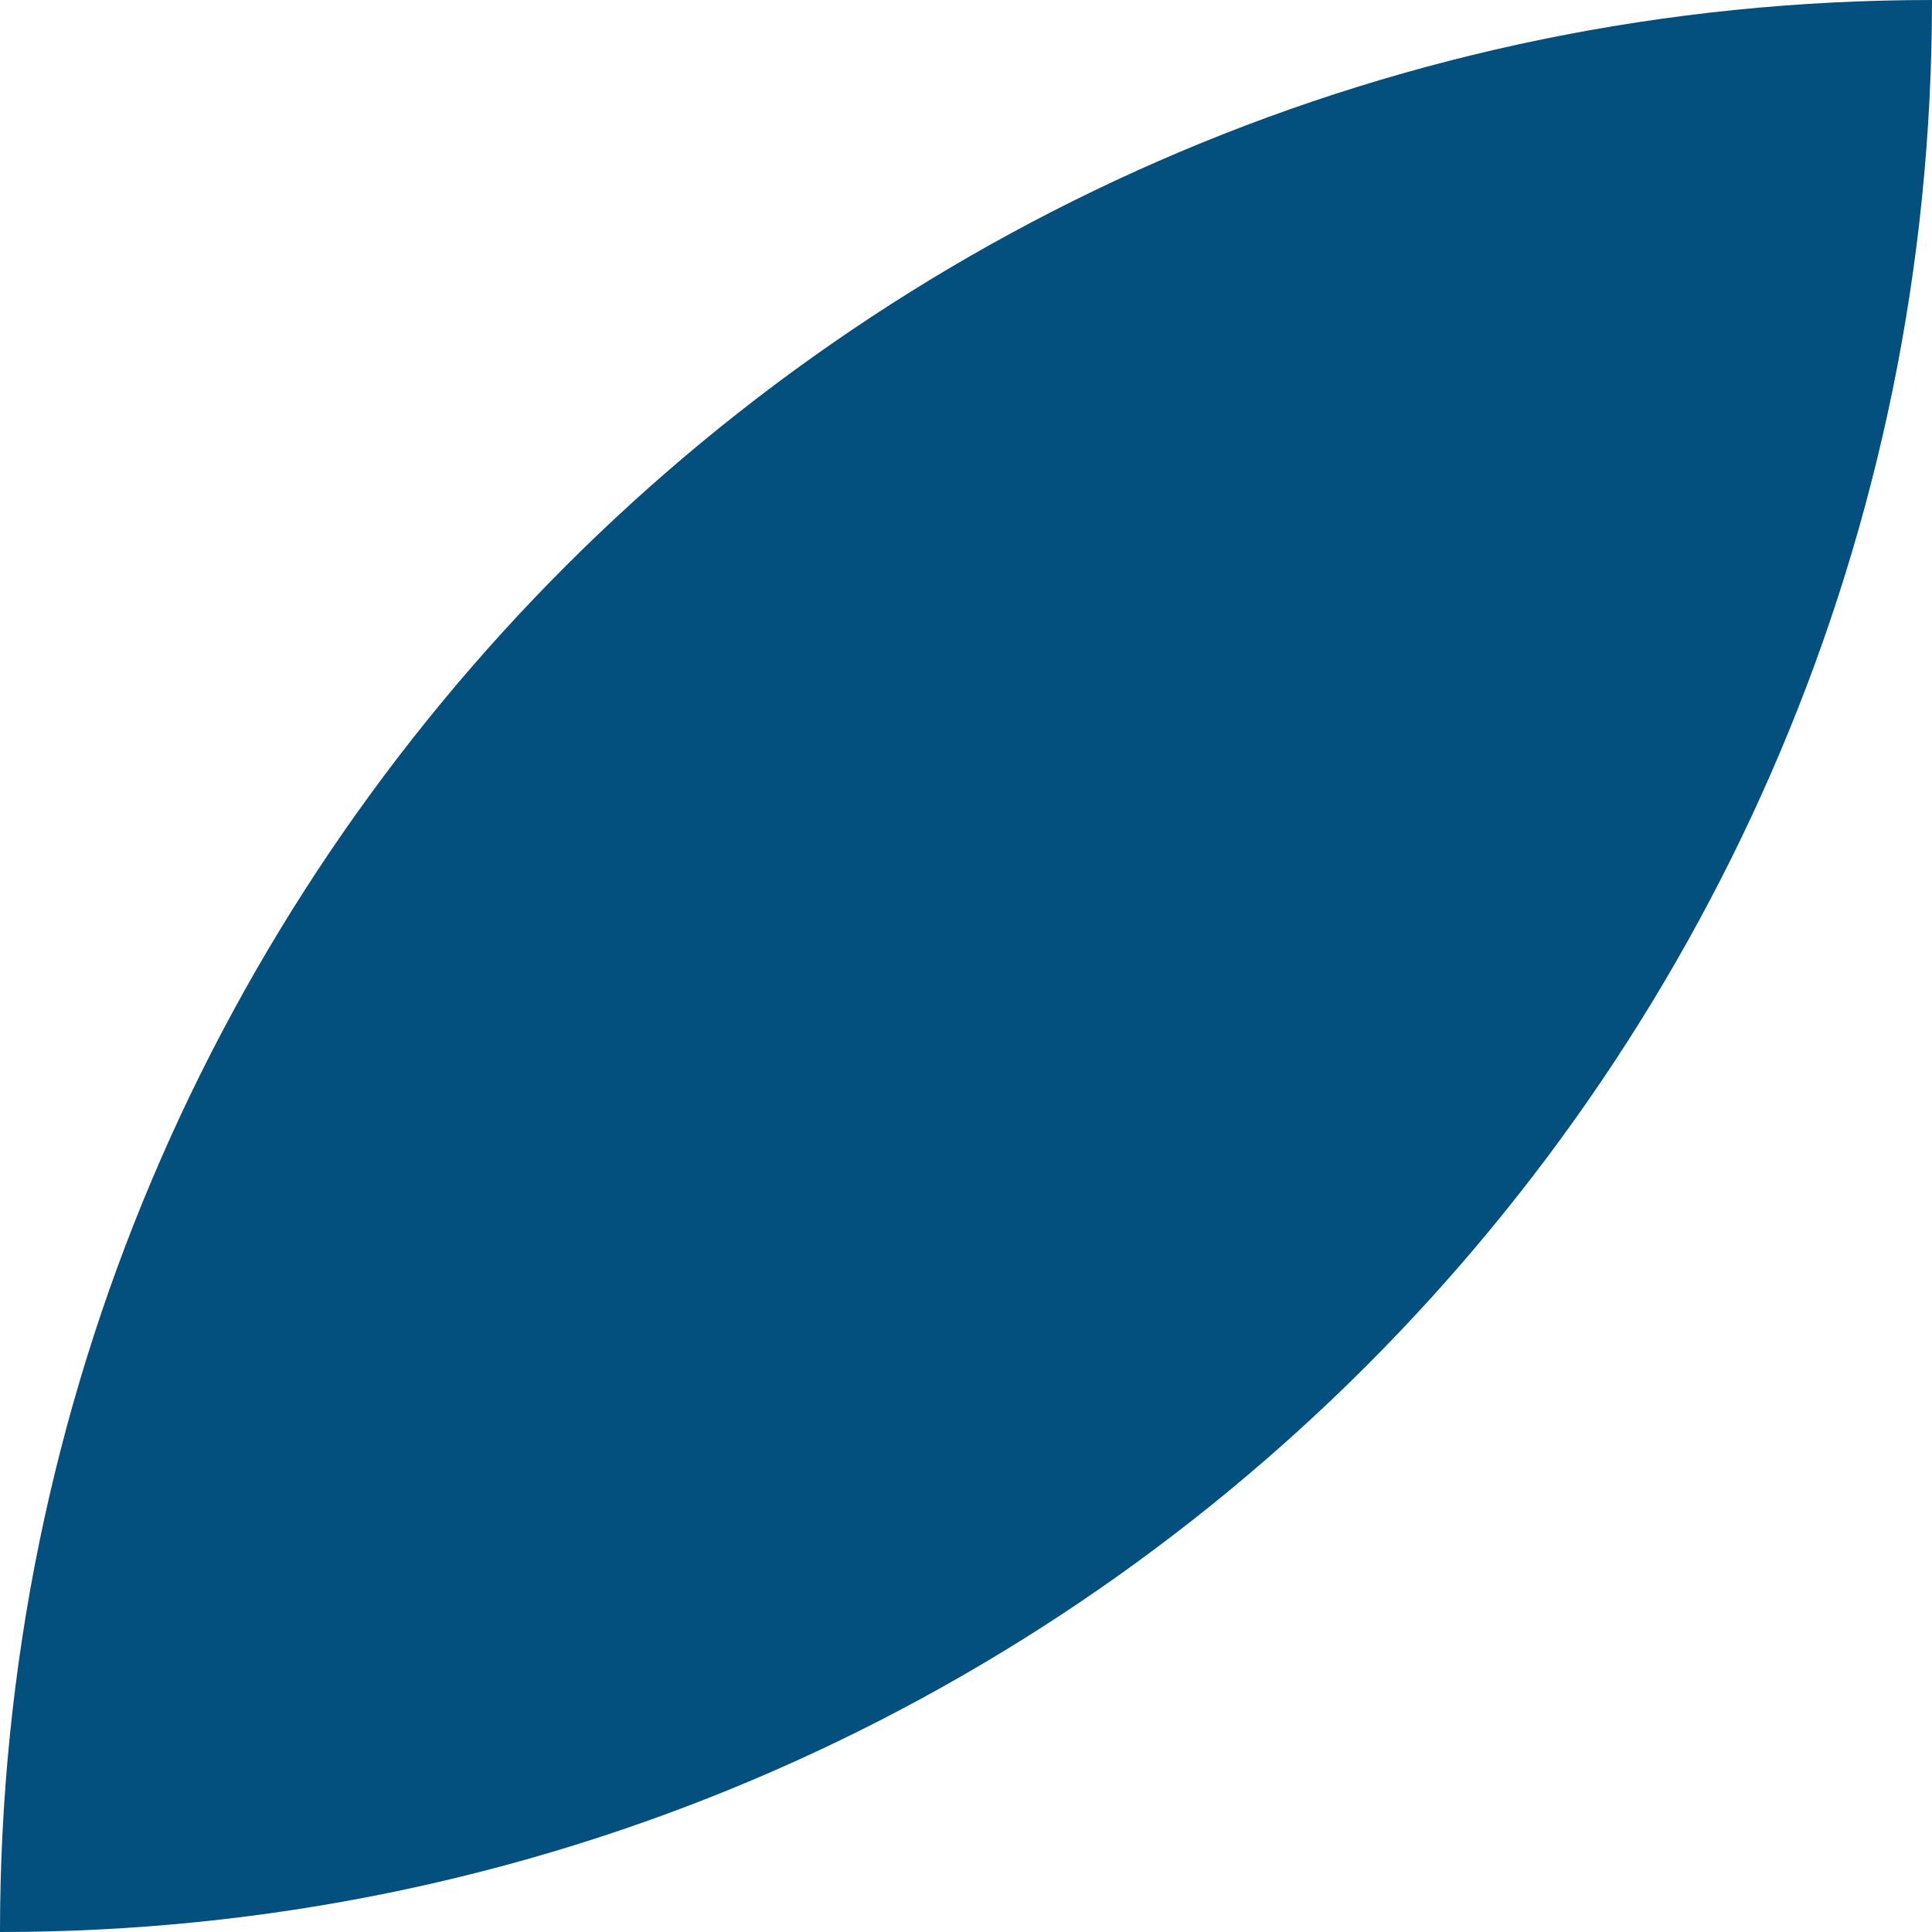 <svg xmlns="http://www.w3.org/2000/svg" xmlns:xlink="http://www.w3.org/1999/xlink" width="316.647" height="316.646" viewBox="0 0 316.647 316.646">
  <defs>
    <clipPath id="clip-path">
      <rect id="Rectangle_894" data-name="Rectangle 894" width="316.647" height="316.646" fill="#034f7d"/>
    </clipPath>
  </defs>
  <g id="blue-leaf-banner" transform="translate(0 0)">
    <g id="Group_406" data-name="Group 406" transform="translate(0 0)" clip-path="url(#clip-path)">
      <path id="Path_1237" data-name="Path 1237" d="M316.647,0h0C141.769,0,0,141.765,0,316.646,174.881,316.646,316.647,174.877,316.647,0" transform="translate(0 0.001)" fill="#034f7d"/>
    </g>
  </g>
</svg>
